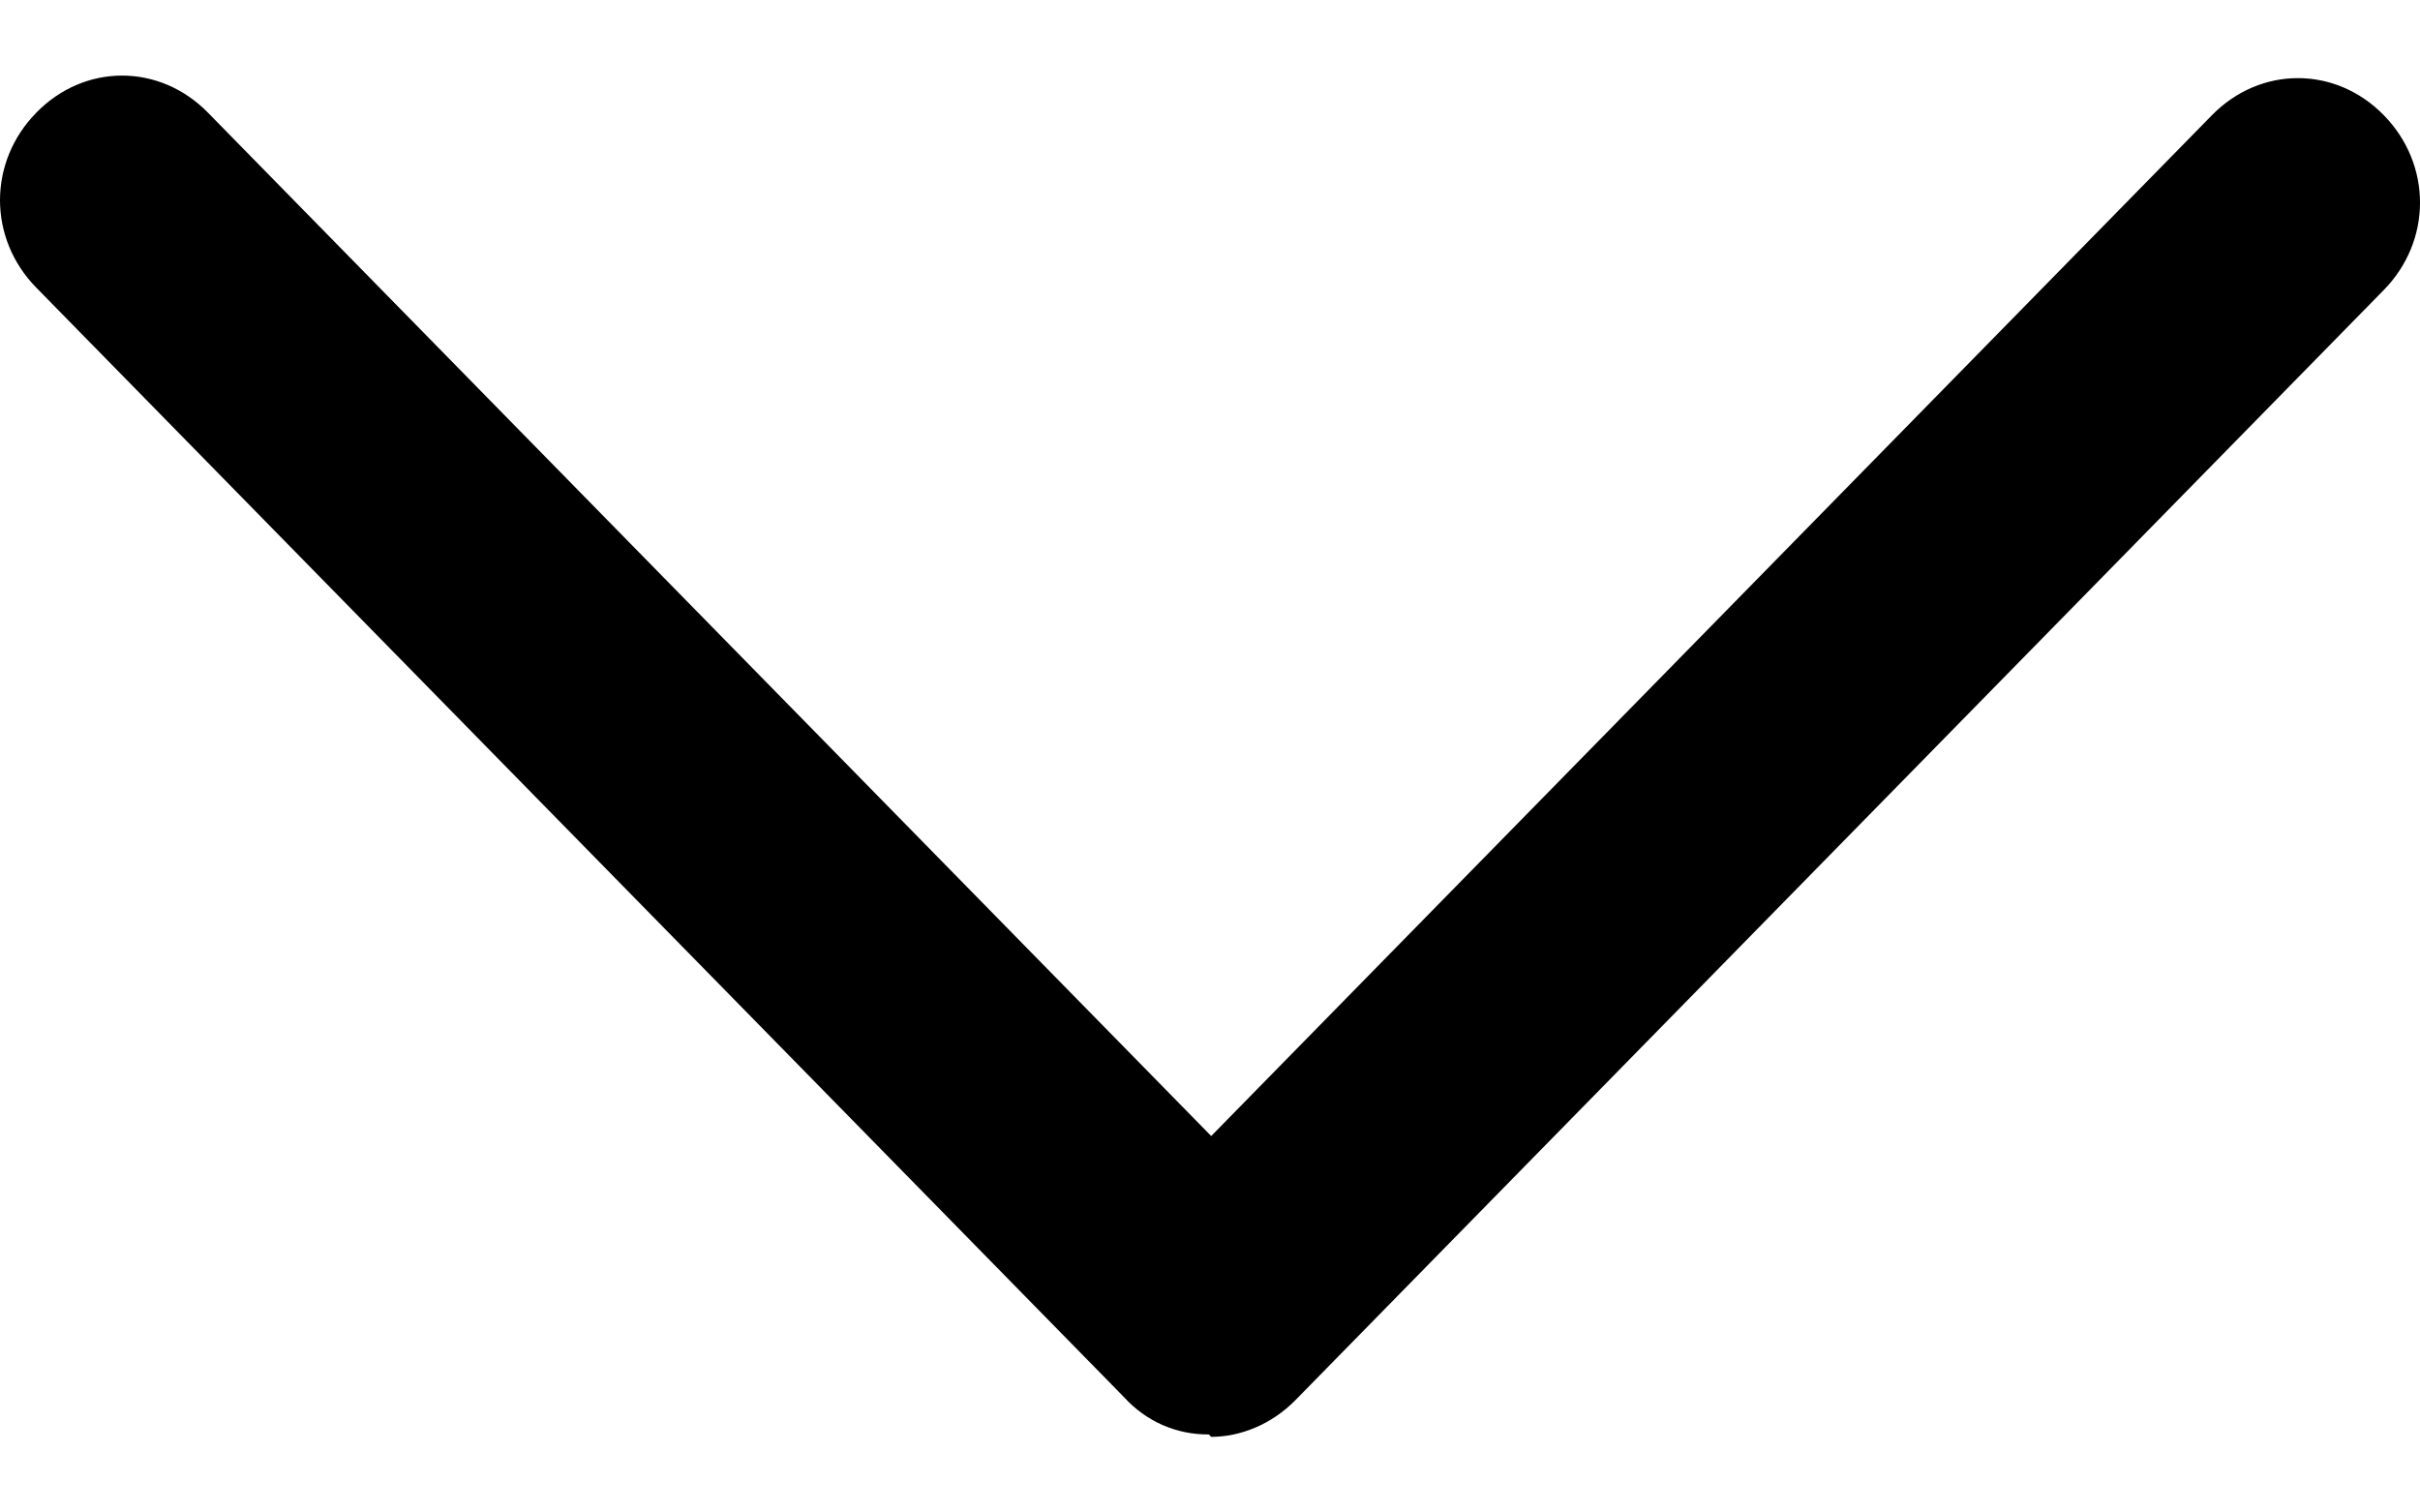 <svg width="16" height="10" viewBox="0 0 16 10" fill="none" xmlns="http://www.w3.org/2000/svg">
<path d="M7.992 9.484C7.887 9.485 7.783 9.464 7.687 9.422C7.591 9.38 7.504 9.317 7.433 9.239L0.24 1.902C-0.08 1.576 -0.08 1.071 0.24 0.745C0.559 0.418 1.055 0.418 1.375 0.745L8.008 7.511L14.625 0.761C14.945 0.435 15.441 0.435 15.76 0.761C16.08 1.087 16.08 1.592 15.76 1.918L8.567 9.255C8.408 9.418 8.2 9.5 8.008 9.5L7.992 9.484Z" fill="black"/>
</svg>
